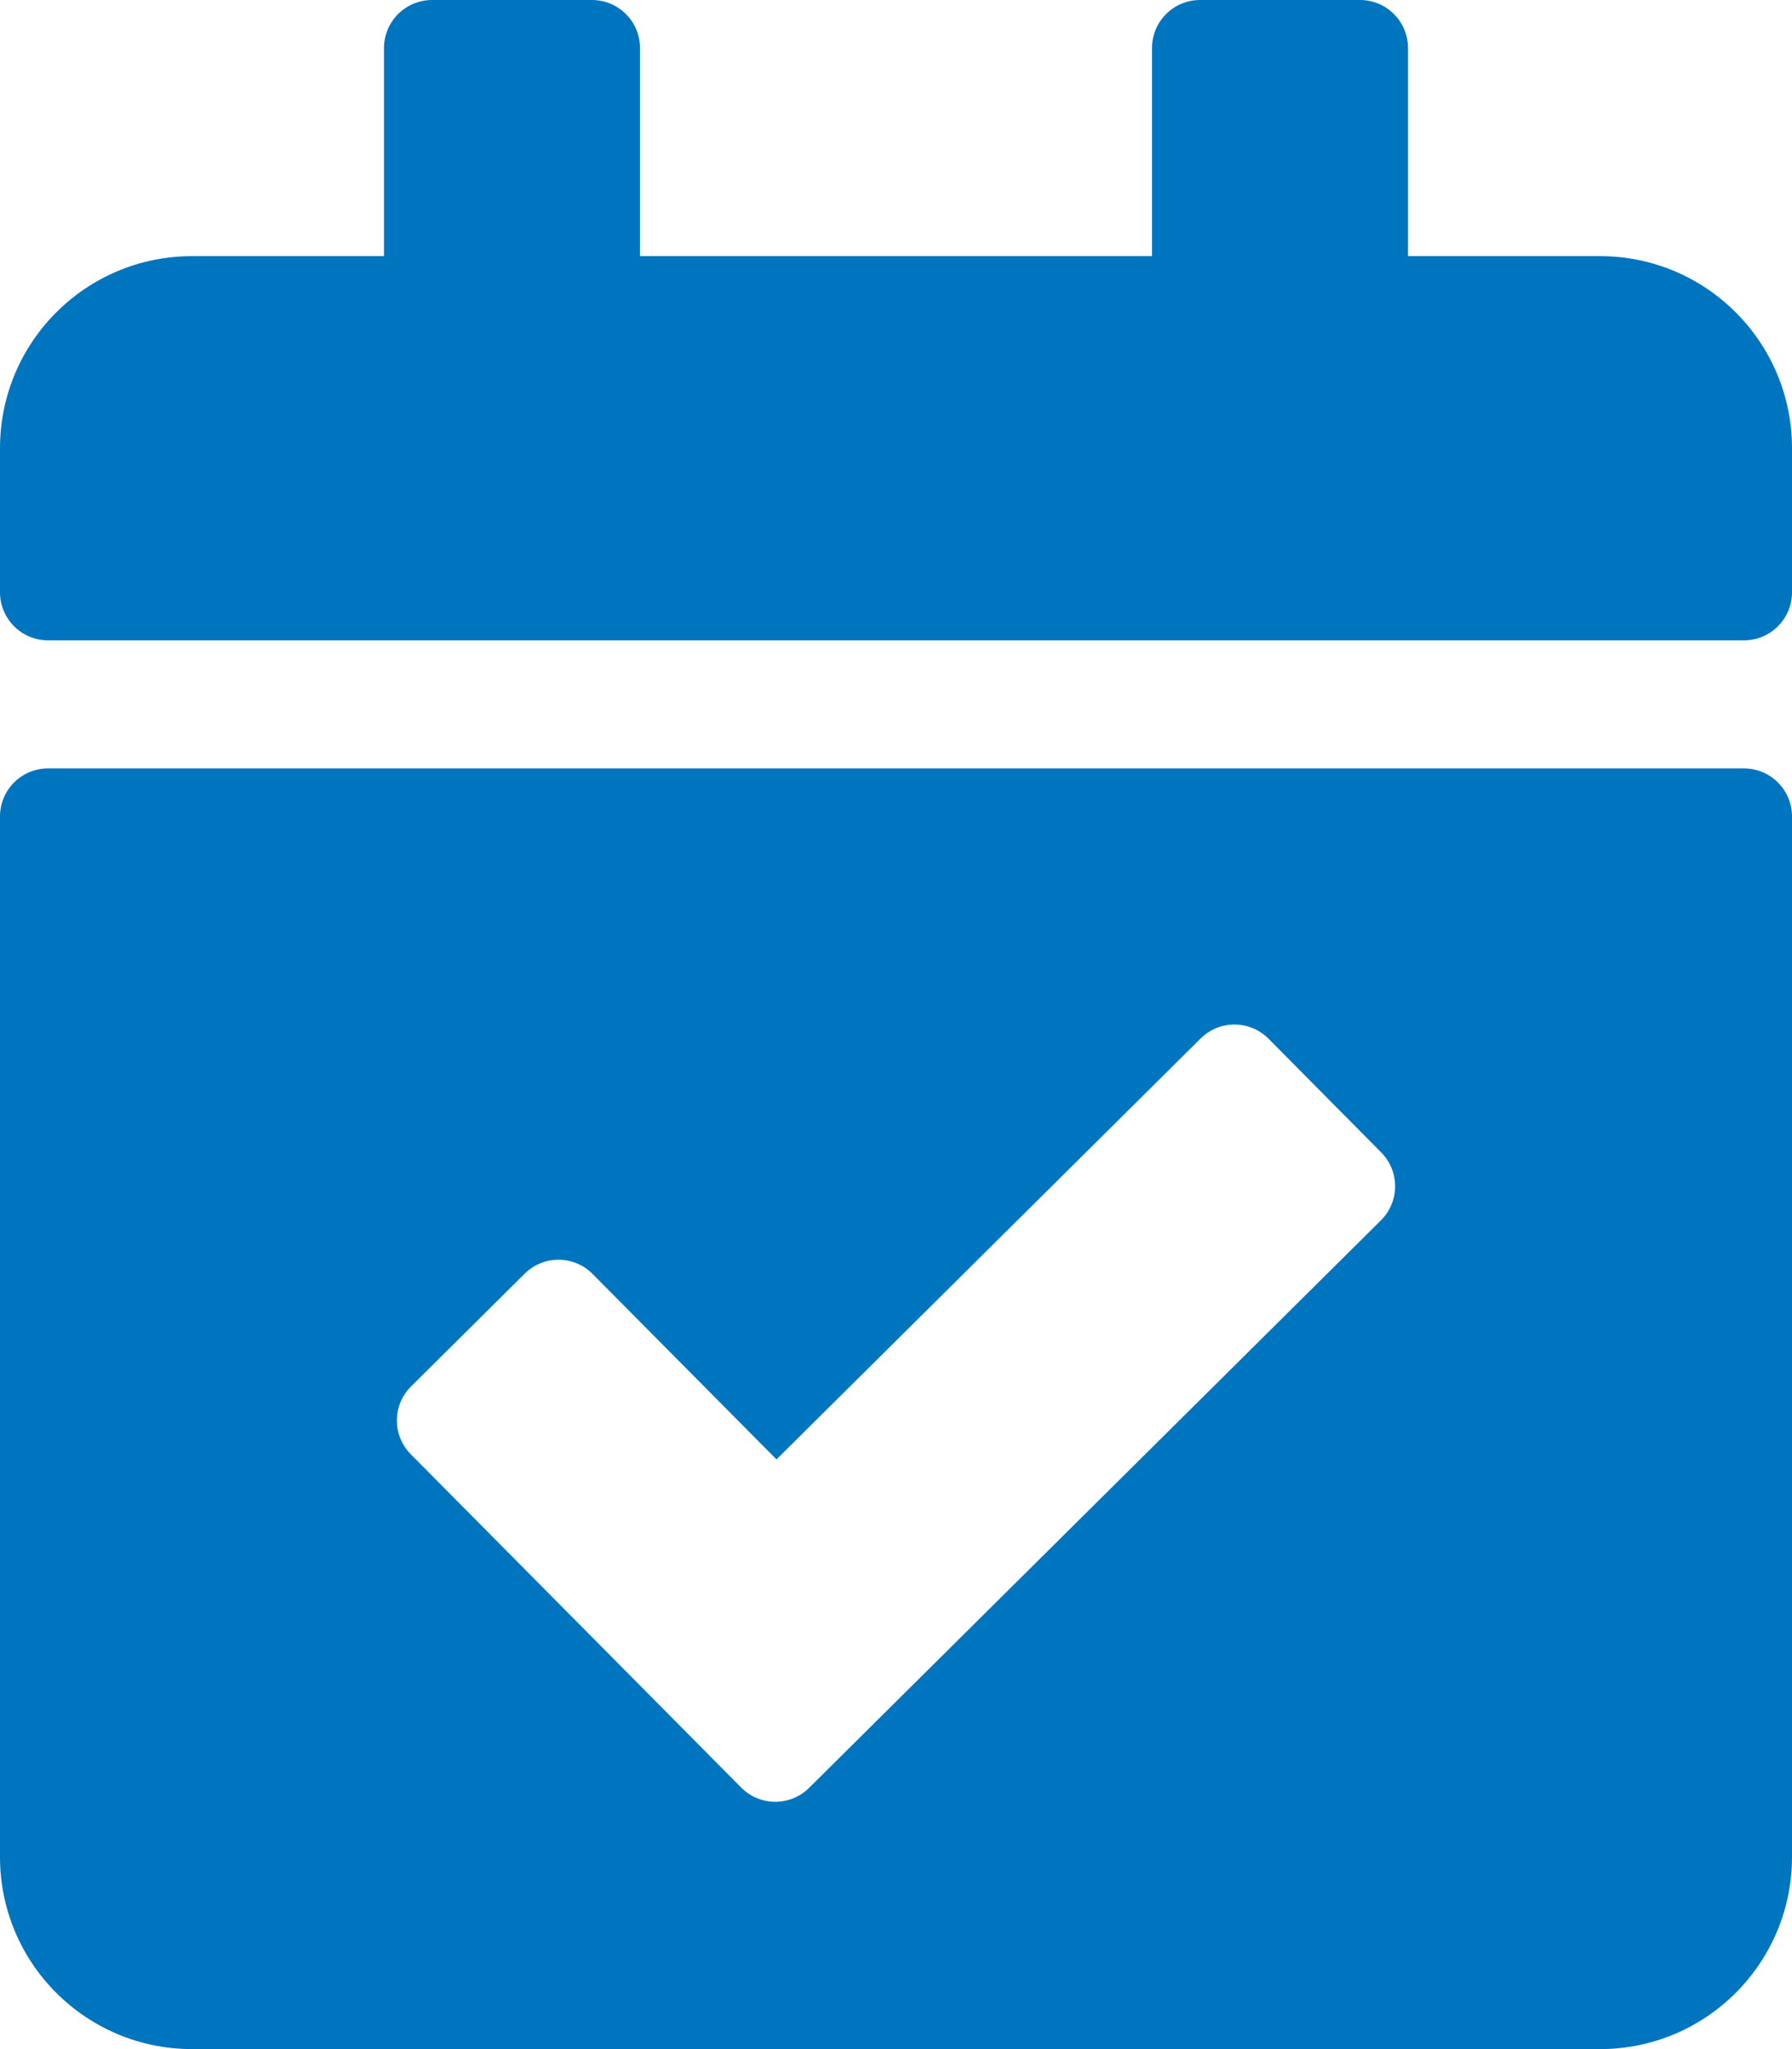 <?xml version="1.0" encoding="UTF-8"?>
<svg width="35px" height="40px" viewBox="0 0 35 40" version="1.1" xmlns="http://www.w3.org/2000/svg" xmlns:xlink="http://www.w3.org/1999/xlink">
    <!-- Generator: Sketch 64 (93537) - https://sketch.com -->
    <title>Icons/Calendar-Check</title>
    <desc>Created with Sketch.</desc>
    <defs>
        <path d="M34.063,14.5 L0.938,14.5 C0.42,14.5 -1.42108547e-14,14.08 -1.42108547e-14,13.563 L-1.42108547e-14,10.75 C-1.42108547e-14,8.679 1.679,7 3.75,7 L7.5,7 L7.5,2.938 C7.5,2.42 7.92,2 8.438,2 L11.563,2 C12.08,2 12.5,2.42 12.5,2.938 L12.5,7 L22.5,7 L22.5,2.938 C22.5,2.42 22.92,2 23.438,2 L26.563,2 C27.08,2 27.5,2.42 27.5,2.938 L27.5,7 L31.25,7 C33.321,7 35,8.679 35,10.75 L35,13.563 C35,14.08 34.58,14.5 34.063,14.5 Z M0.938,17 L34.063,17 C34.58,17 35,17.42 35,17.938 L35,38.25 C35,40.321 33.321,42 31.25,42 L3.75,42 C1.679,42 -1.42108547e-14,40.321 -1.42108547e-14,38.25 L-1.42108547e-14,17.938 C-1.42108547e-14,17.42 0.42,17 0.938,17 Z M26.976,24.496 L24.776,22.277 C24.411,21.91 23.817,21.907 23.45,22.272 L15.166,30.489 L11.573,26.868 C11.209,26.501 10.615,26.498 10.248,26.863 L8.029,29.064 C7.661,29.428 7.659,30.022 8.024,30.389 L14.477,36.895 C14.842,37.262 15.435,37.265 15.803,36.9 L26.971,25.822 C27.339,25.457 27.341,24.863 26.976,24.496 L26.976,24.496 Z" id="path-1"></path>
    </defs>
    <g id="News-&amp;-Events" stroke="none" stroke-width="1" fill="none" fill-rule="evenodd">
        <g id="Events-Landing" transform="translate(-626, -3115)">
            <g id="More-" transform="translate(90, 3020)">
                <g id="Highlight" transform="translate(536, 93)">
                    <mask id="mask-2" fill="white">
                        <use xlink:href="#path-1"></use>
                    </mask>
                    <use id="Icons/Calendar-Check" fill="#0075BF" xlink:href="#path-1"></use>
                </g>
            </g>
        </g>
    </g>
</svg>